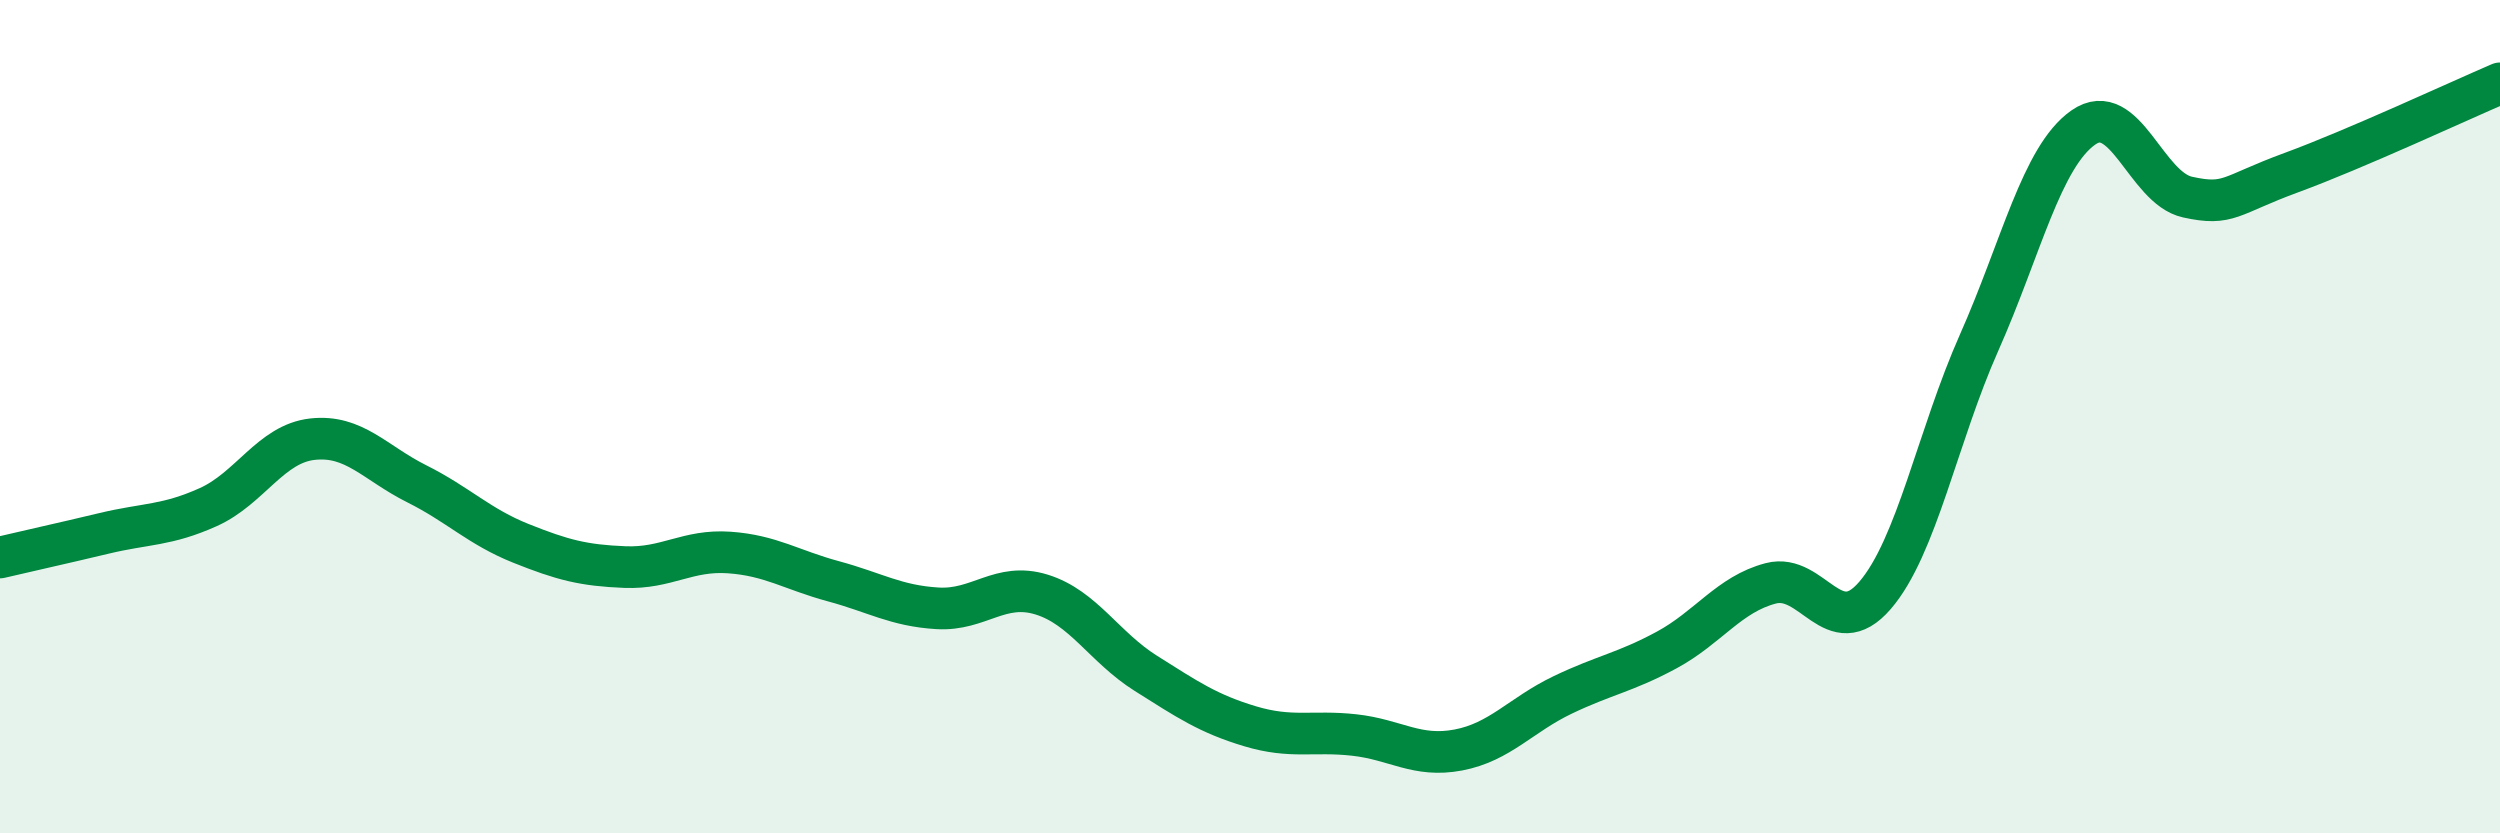 
    <svg width="60" height="20" viewBox="0 0 60 20" xmlns="http://www.w3.org/2000/svg">
      <path
        d="M 0,13.38 C 0.5,13.26 1.5,13.04 2.5,12.8 C 3.5,12.56 4,12.62 5,12.17 C 6,11.72 6.5,10.65 7.5,10.54 C 8.5,10.43 9,11.11 10,11.61 C 11,12.11 11.5,12.64 12.5,13.04 C 13.5,13.44 14,13.57 15,13.61 C 16,13.65 16.5,13.19 17.5,13.26 C 18.5,13.33 19,13.68 20,13.95 C 21,14.22 21.5,14.54 22.5,14.6 C 23.5,14.66 24,13.96 25,14.27 C 26,14.58 26.5,15.53 27.5,16.16 C 28.5,16.79 29,17.13 30,17.43 C 31,17.73 31.5,17.53 32.5,17.64 C 33.5,17.75 34,18.19 35,18 C 36,17.81 36.5,17.16 37.5,16.68 C 38.5,16.2 39,16.14 40,15.6 C 41,15.06 41.5,14.26 42.5,14 C 43.5,13.74 44,15.45 45,14.29 C 46,13.13 46.5,10.47 47.5,8.22 C 48.5,5.97 49,3.76 50,3.06 C 51,2.36 51.5,4.51 52.5,4.73 C 53.5,4.95 53.5,4.69 55,4.14 C 56.5,3.59 59,2.43 60,2L60 20L0 20Z"
        fill="#008740"
        opacity="0.1"
        stroke-linecap="round"
        stroke-linejoin="round"
      />
      <path
        d="M 0,13.38 C 0.5,13.26 1.5,13.04 2.5,12.8 C 3.5,12.56 4,12.62 5,12.17 C 6,11.72 6.5,10.65 7.5,10.54 C 8.5,10.43 9,11.11 10,11.61 C 11,12.11 11.5,12.64 12.5,13.04 C 13.5,13.44 14,13.57 15,13.61 C 16,13.65 16.5,13.19 17.5,13.26 C 18.5,13.33 19,13.68 20,13.95 C 21,14.22 21.5,14.54 22.5,14.6 C 23.5,14.66 24,13.96 25,14.27 C 26,14.58 26.5,15.53 27.5,16.16 C 28.5,16.79 29,17.13 30,17.43 C 31,17.73 31.5,17.53 32.5,17.64 C 33.5,17.75 34,18.19 35,18 C 36,17.81 36.5,17.16 37.5,16.68 C 38.5,16.2 39,16.14 40,15.6 C 41,15.06 41.5,14.26 42.5,14 C 43.5,13.74 44,15.45 45,14.29 C 46,13.13 46.5,10.47 47.5,8.22 C 48.5,5.97 49,3.76 50,3.06 C 51,2.36 51.5,4.51 52.5,4.73 C 53.5,4.95 53.5,4.69 55,4.14 C 56.5,3.59 59,2.43 60,2"
        stroke="#008740"
        stroke-width="1"
        fill="none"
        stroke-linecap="round"
        stroke-linejoin="round"
      />
    </svg>
  